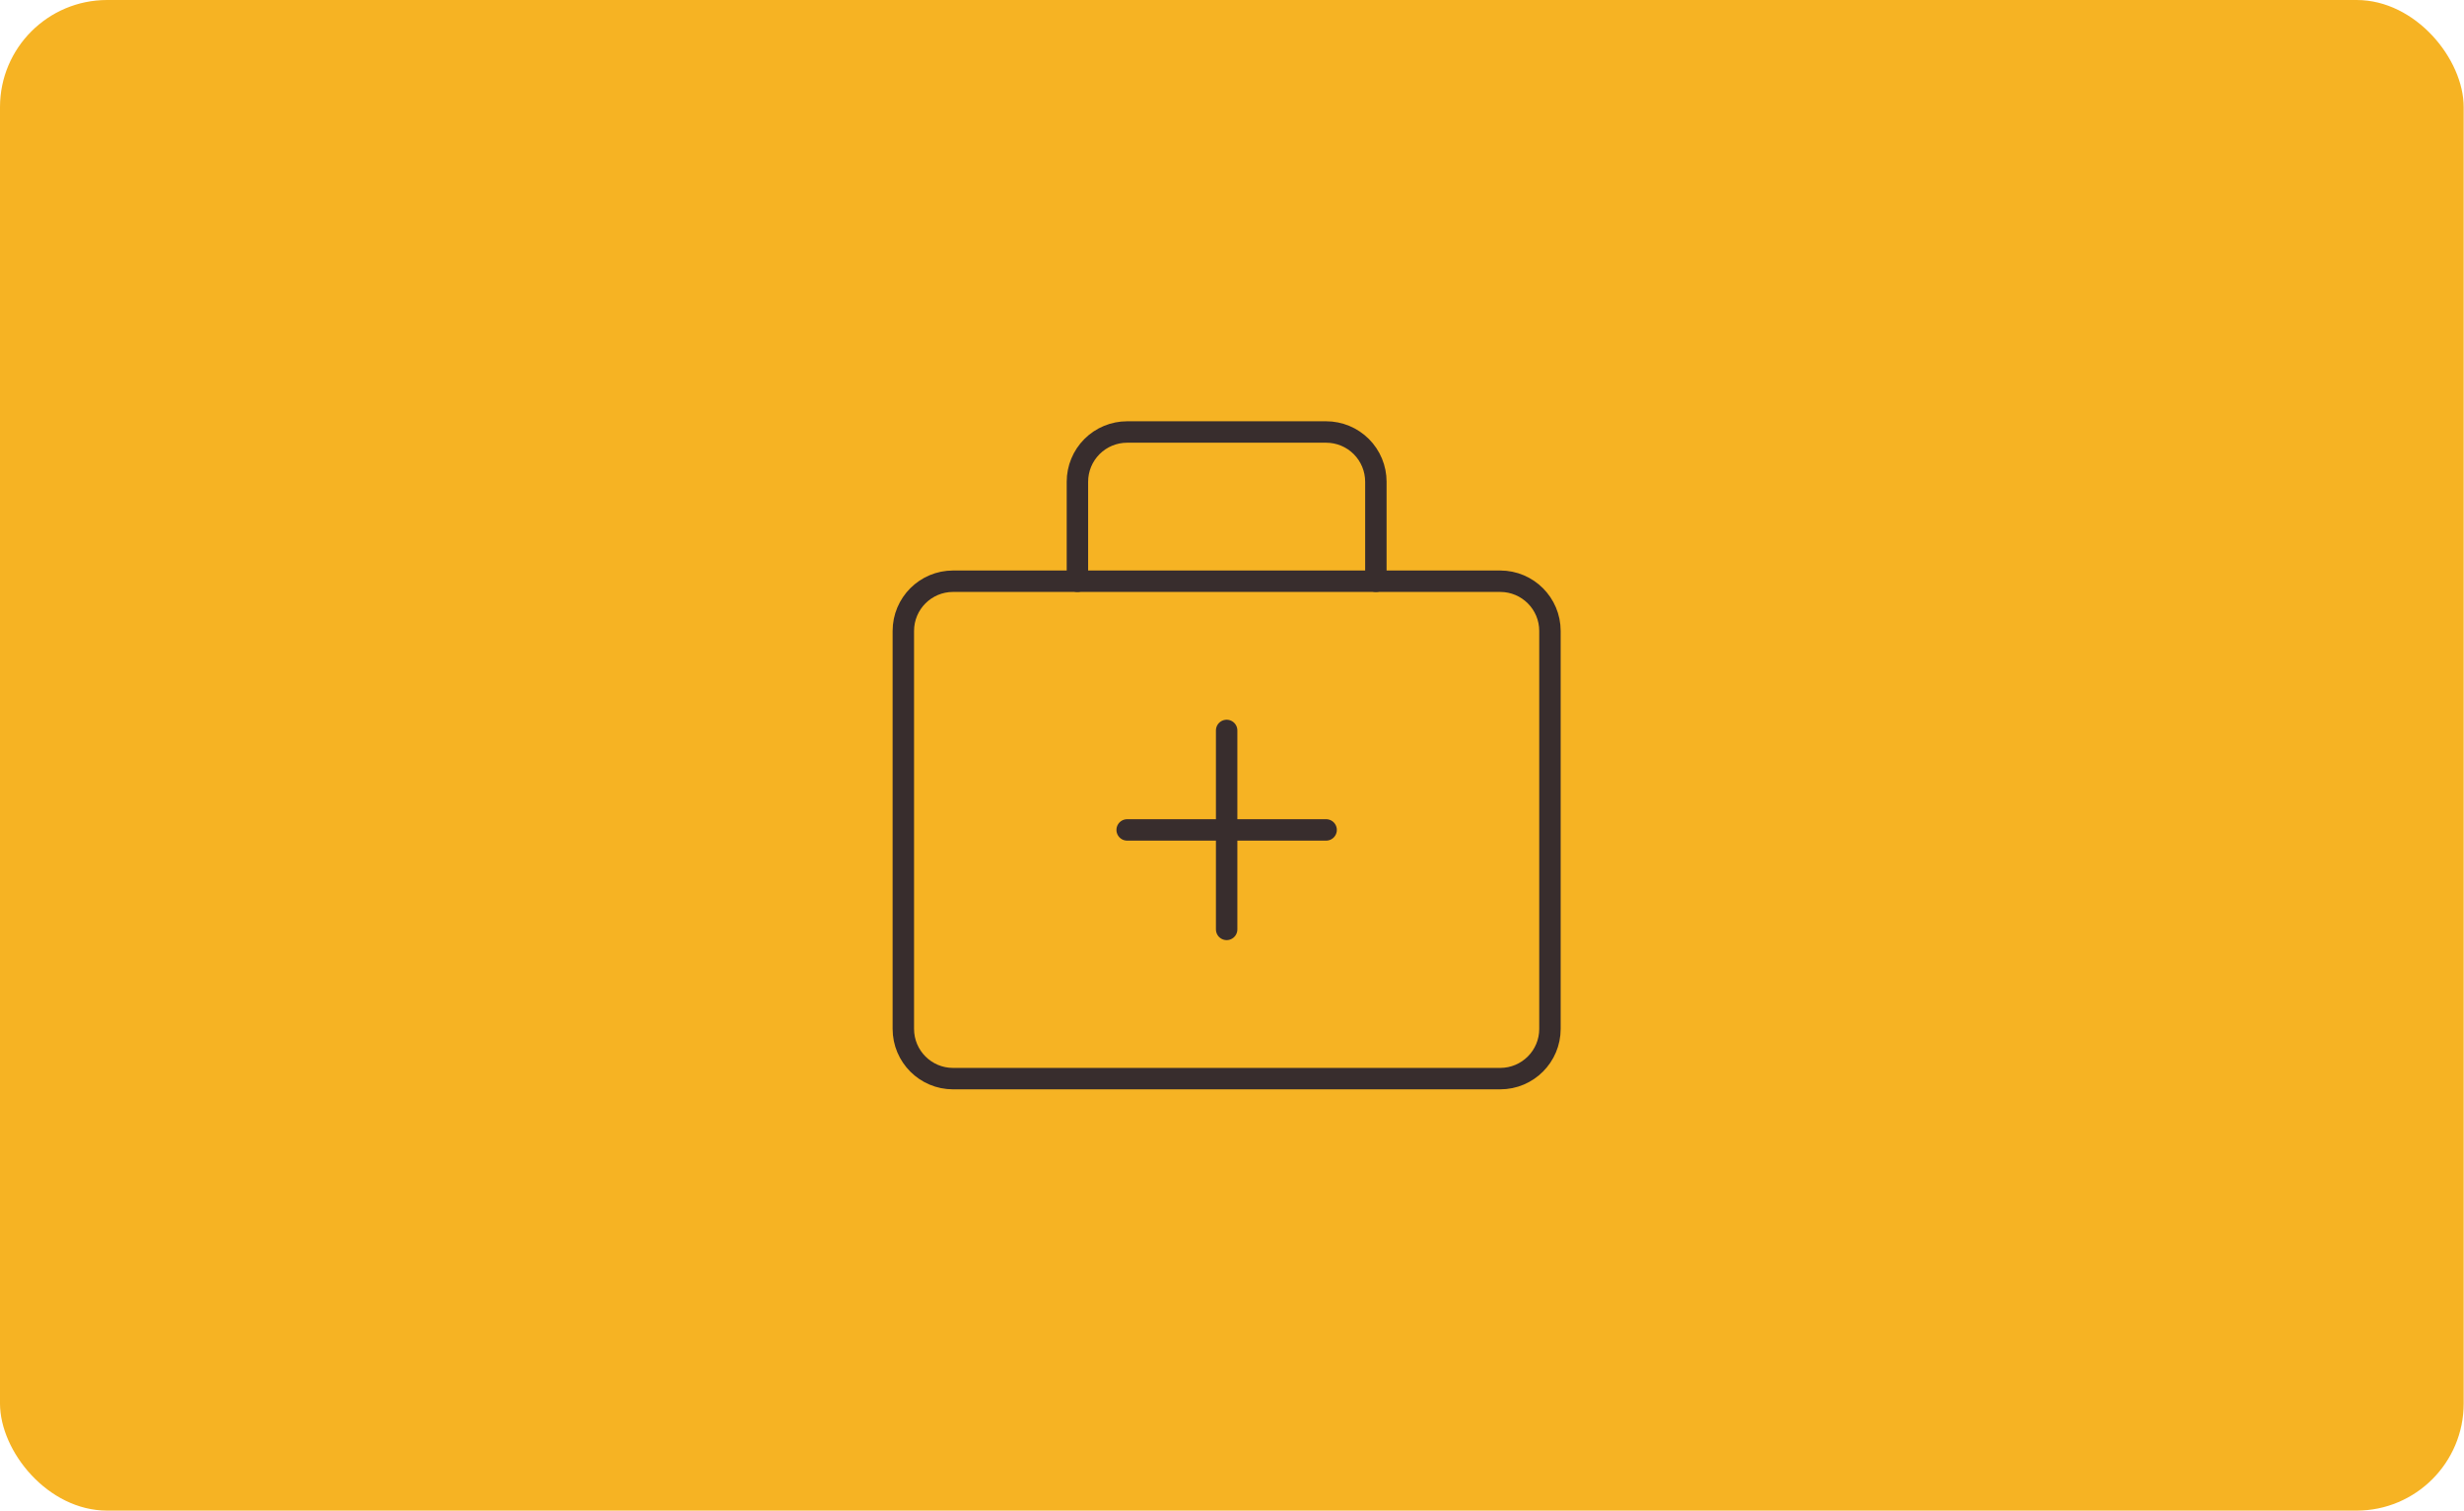 <svg width="230" height="141" viewBox="0 0 230 141" fill="none" xmlns="http://www.w3.org/2000/svg">
<rect width="229.971" height="141" rx="10" fill="#F6B323"/>
<path d="M105.214 77.464H123.786" stroke="#382D2D" stroke-width="2" stroke-linecap="round" stroke-linejoin="round"/>
<path d="M114.5 68.179V86.75" stroke="#382D2D" stroke-width="2" stroke-linecap="round" stroke-linejoin="round"/>
<path d="M140.036 54.25H88.964C86.4 54.25 84.321 56.329 84.321 58.893V96.036C84.321 98.6 86.4 100.679 88.964 100.679H140.036C142.6 100.679 144.679 98.6 144.679 96.036V58.893C144.679 56.329 142.6 54.25 140.036 54.25Z" stroke="#382D2D" stroke-width="2" stroke-linecap="round" stroke-linejoin="round"/>
<path d="M128.429 54.25V44.964C128.429 43.733 127.939 42.552 127.069 41.681C126.198 40.811 125.017 40.322 123.786 40.322H105.214C103.983 40.322 102.802 40.811 101.931 41.681C101.061 42.552 100.571 43.733 100.571 44.964V54.25" stroke="#382D2D" stroke-width="2" stroke-linecap="round" stroke-linejoin="round"/>
</svg>
